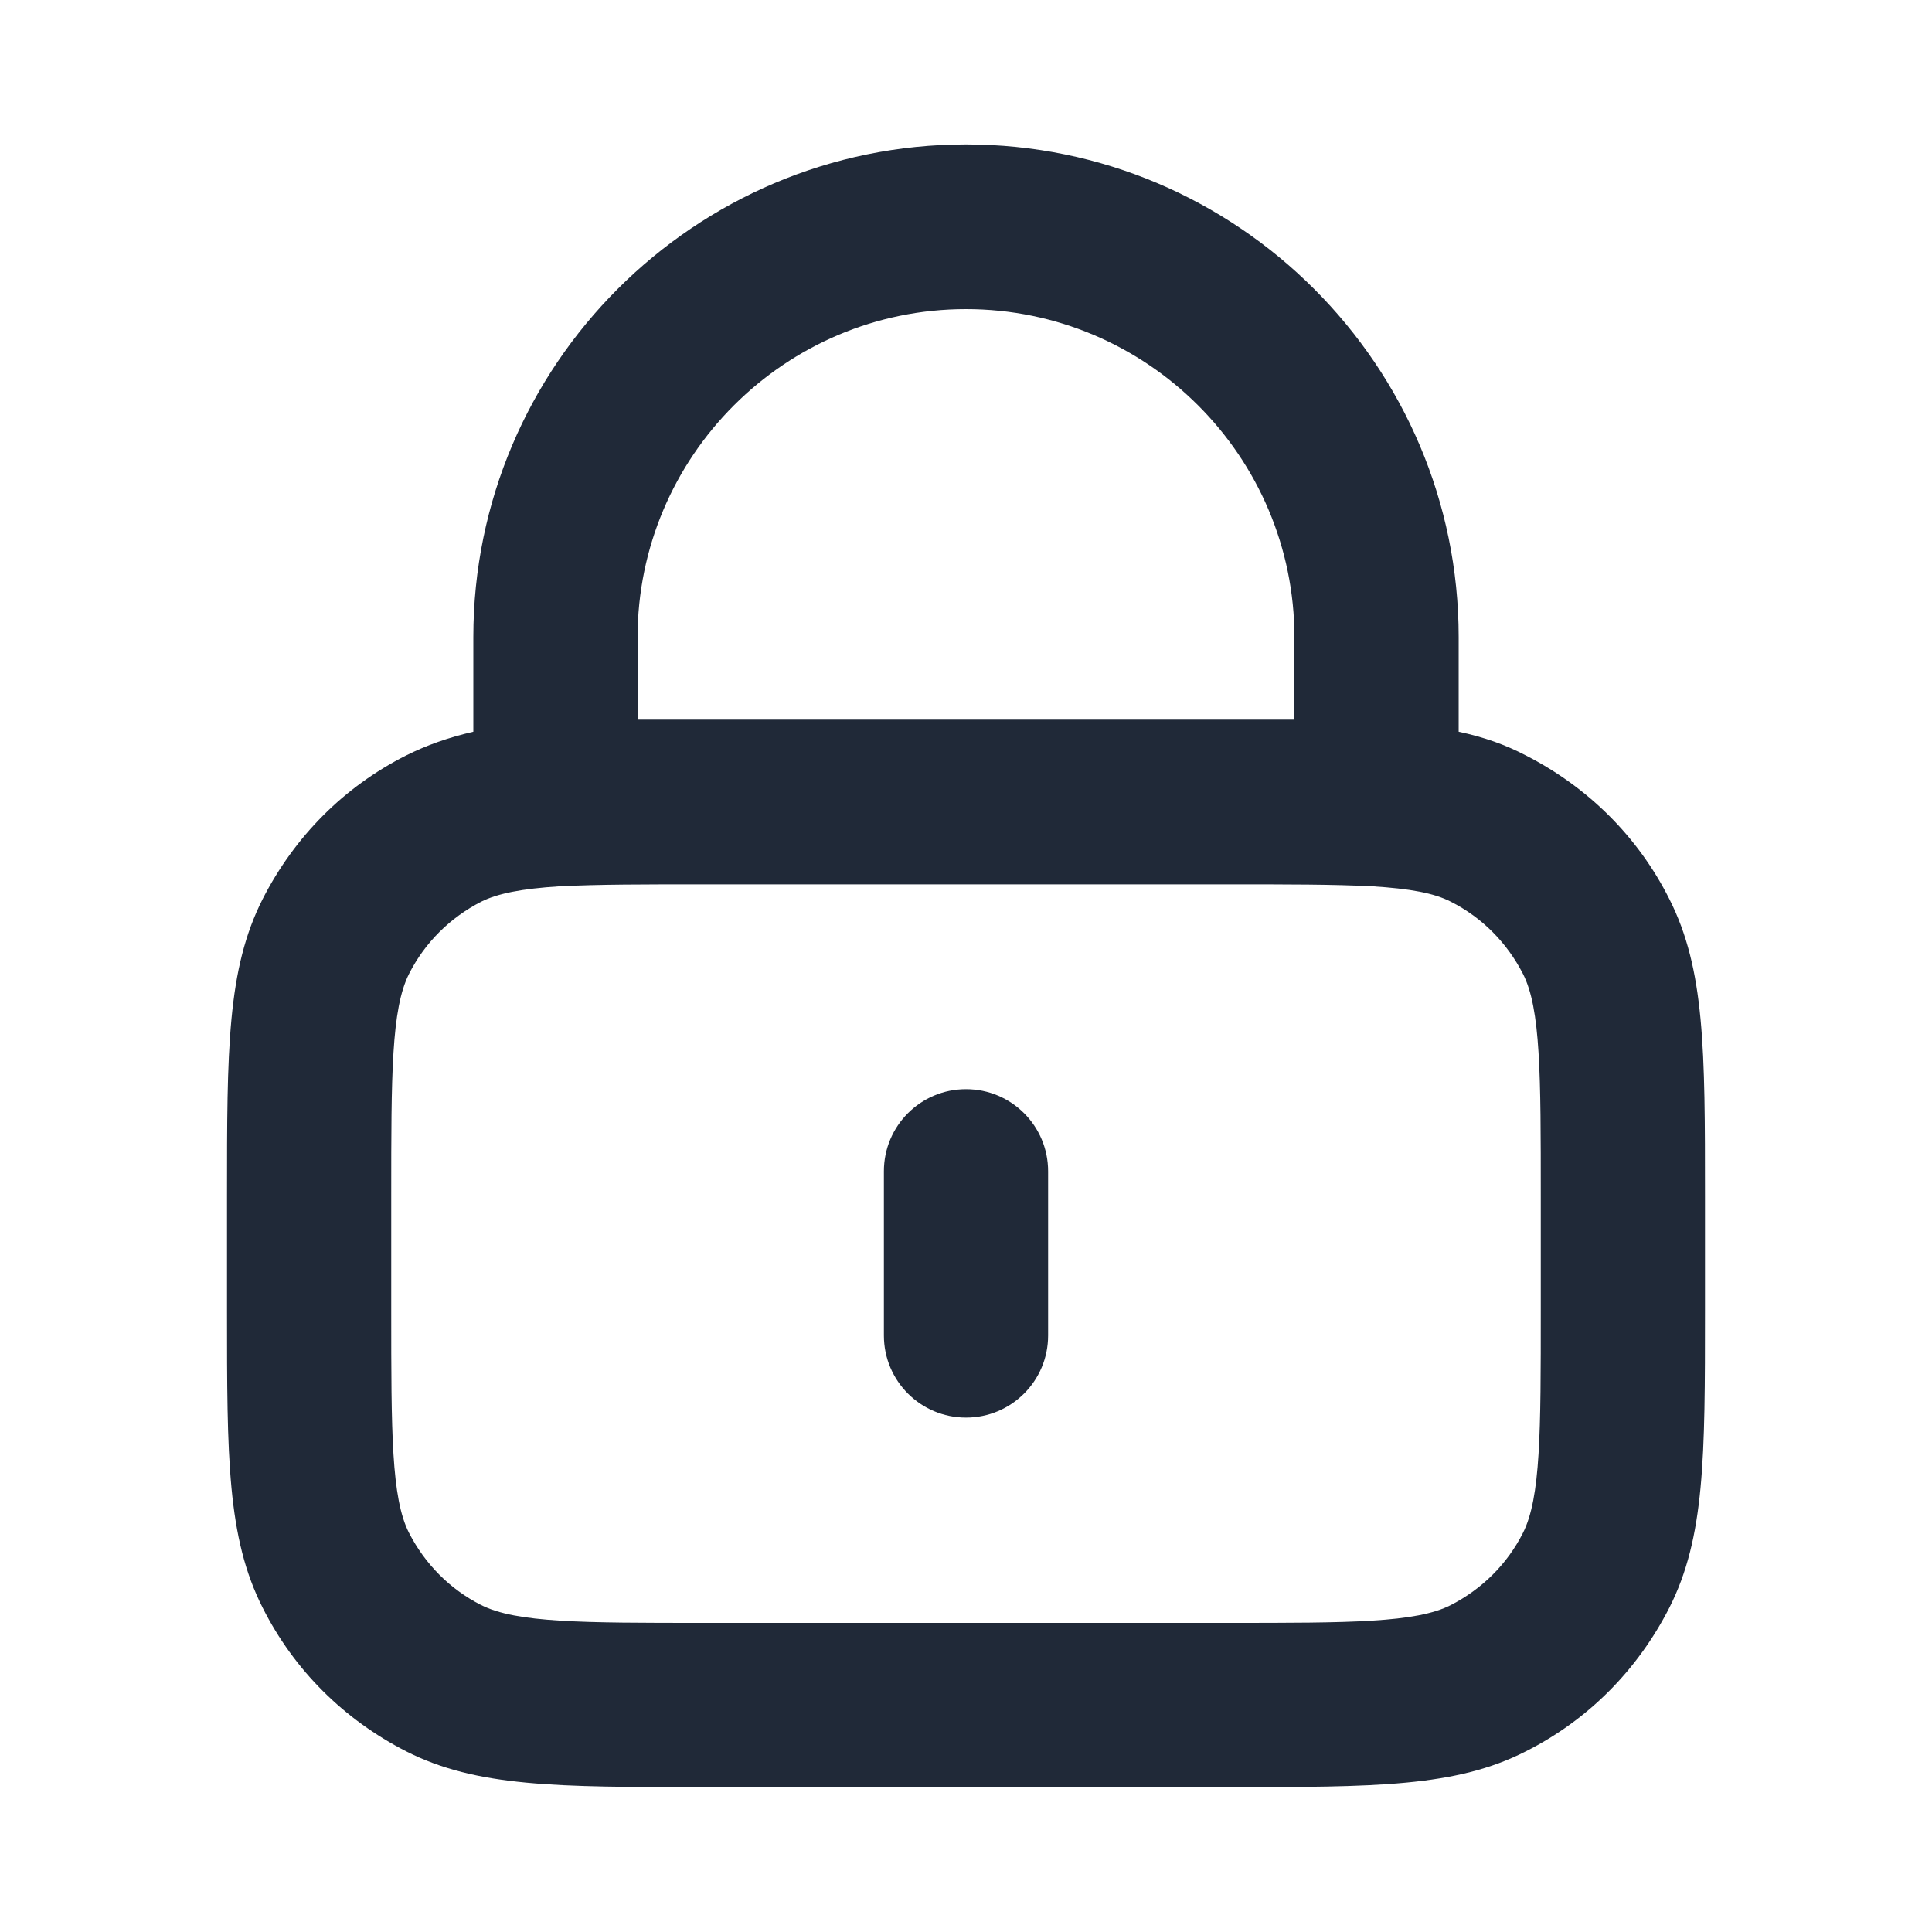 <svg viewBox="0 0 40 40" version="1.1" xmlns="http://www.w3.org/2000/svg" id="Icons">
  
  <defs>
    <style>
      .st0 {
        fill: #202938;
      }
    </style>
  </defs>
  <path d="M25.44,37h-10.88c-3.03,0-4.69,0-6.15-.74-1.29-.66-2.32-1.68-2.97-2.97-.74-1.46-.74-3.12-.74-6.15v-2.38c0-3.03,0-4.69.74-6.15.66-1.29,1.68-2.32,2.97-2.97.42-.21.87-.37,1.39-.49v-1.96c0-5.63,4.58-10.2,10.2-10.2s10.2,4.58,10.2,10.2v1.96c.52.11.97.27,1.39.49,1.29.66,2.32,1.68,2.97,2.97.74,1.46.74,3.12.74,6.15v2.38c0,3.03,0,4.69-.74,6.15-.66,1.29-1.68,2.32-2.97,2.97-1.45.74-3.12.74-6.15.74ZM11.59,18.35c-.8.05-1.29.15-1.63.32-.64.33-1.16.84-1.49,1.49-.37.73-.37,2.1-.37,4.6v2.38c0,2.5,0,3.88.37,4.6.33.64.84,1.16,1.49,1.49.73.37,2.1.37,4.6.37h10.88c2.5,0,3.88,0,4.6-.37.64-.33,1.16-.84,1.49-1.49.37-.73.37-2.1.37-4.6v-2.38c0-2.5,0-3.88-.37-4.6-.33-.64-.84-1.16-1.49-1.49-.35-.18-.84-.27-1.63-.32,0,0-.02,0-.03,0-.75-.04-1.72-.04-2.94-.04h-10.88c-1.22,0-2.19,0-2.94.04,0,0-.02,0-.03,0ZM14.56,14.9h10.88c.49,0,.94,0,1.36,0v-1.7c0-3.75-3.05-6.8-6.8-6.8s-6.8,3.05-6.8,6.8v1.7c.42,0,.87,0,1.36,0ZM20,29.35c-.94,0-1.7-.76-1.7-1.7v-3.4c0-.94.76-1.7,1.7-1.7s1.7.76,1.7,1.7v3.4c0,.94-.76,1.7-1.7,1.7Z" class="st0"></path>
</svg>